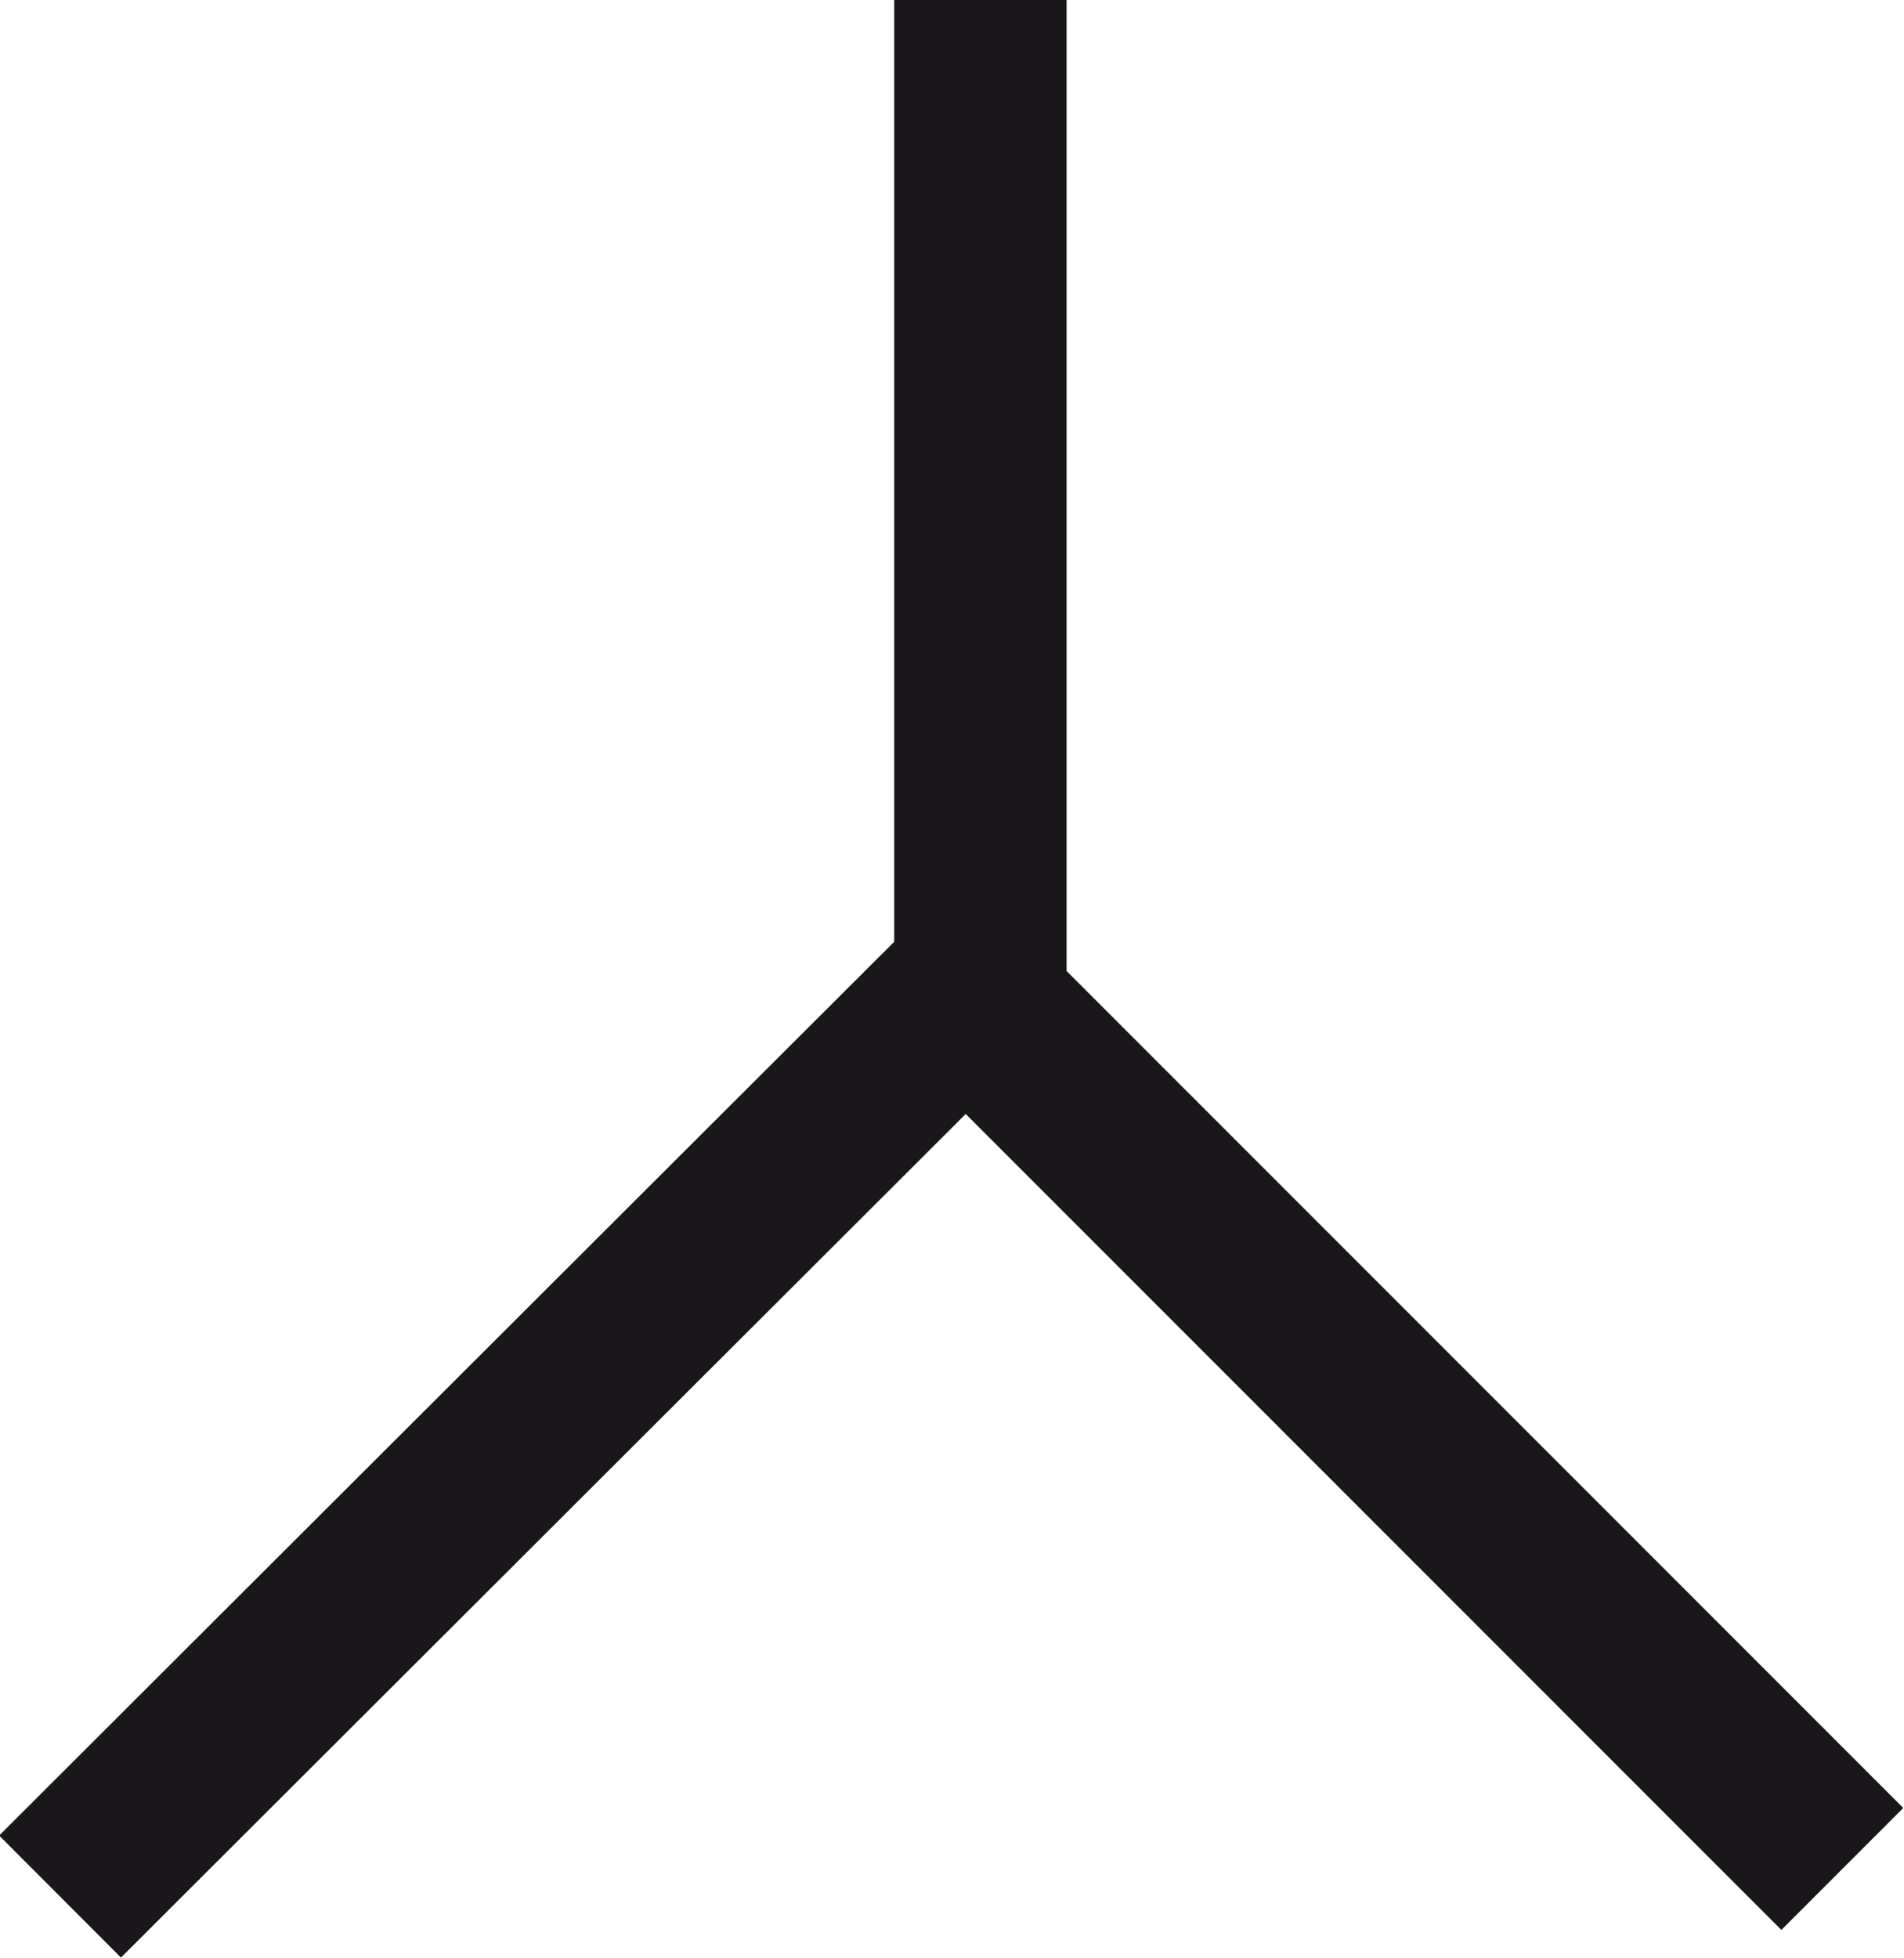 <?xml version="1.0" encoding="utf-8"?>
<!-- Generator: Adobe Illustrator 15.0.0, SVG Export Plug-In . SVG Version: 6.00 Build 0)  -->
<!DOCTYPE svg PUBLIC "-//W3C//DTD SVG 1.1//EN" "http://www.w3.org/Graphics/SVG/1.1/DTD/svg11.dtd">
<svg version="1.1" id="Calque_1" xmlns="http://www.w3.org/2000/svg" xmlns:xlink="http://www.w3.org/1999/xlink" x="0px" y="0px"
	 width="11.73px" height="12.06px" viewBox="0 0 11.73 12.06" style="enable-background:new 0 0 11.73 12.06;" xml:space="preserve"
	>
<style type="text/css">
<![CDATA[
	.st0{fill:none;stroke:#1A171B;stroke-width:1.062;stroke-miterlimit:3.864;}
]]>
</style>
<path class="st0" d="M6.04,0v6.02l-5.67,5.66 M6.04,6.2l5.31,5.31"/>
</svg>

